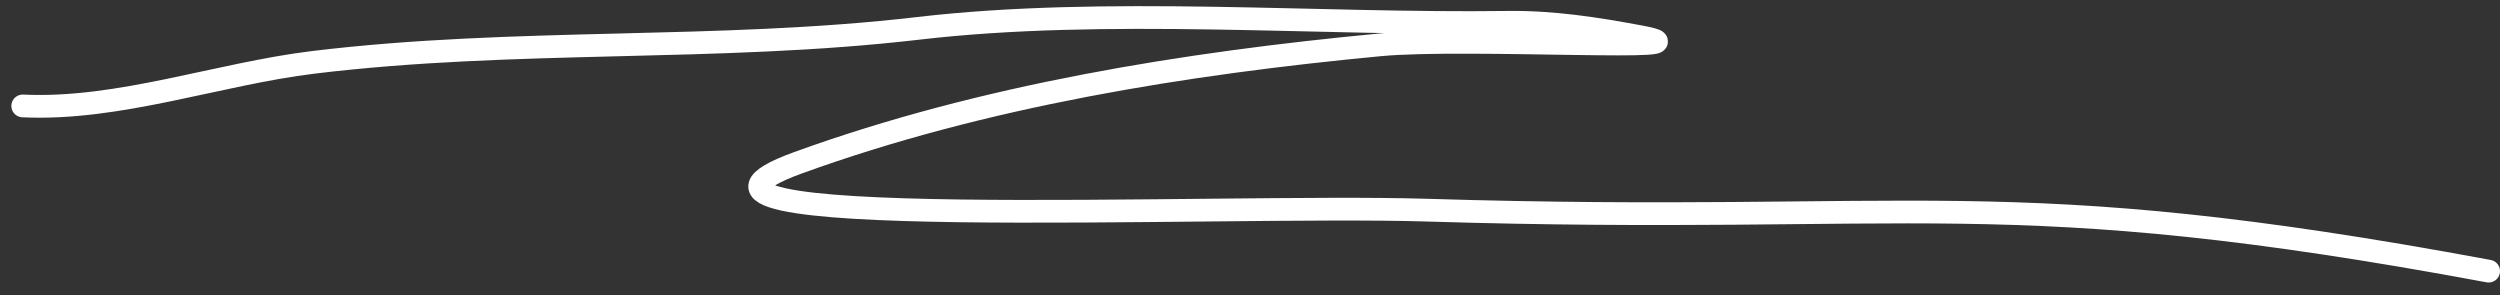<?xml version="1.0" encoding="UTF-8"?> <svg xmlns="http://www.w3.org/2000/svg" width="110" height="13" viewBox="0 0 110 13" fill="none"><rect x="0" y="0" width="110" height="13" fill="#333333" stroke="none"/> <path d="M1 4.661C5.208 4.864 9.616 3.249 13.788 2.743C22.699 1.662 31.526 2.281 40.398 1.248C48.659 0.285 57.95 1.096 66.328 0.982C68.316 0.955 70.205 1.25 72.144 1.611C75.89 2.307 64.512 1.614 60.719 1.973C52.147 2.786 43.249 4.211 35.118 7.16C26.432 10.31 53.522 8.963 62.758 9.246C84.651 9.918 88.04 7.941 109.5 11.93" stroke="white" stroke-linecap="round"></path> </svg> 